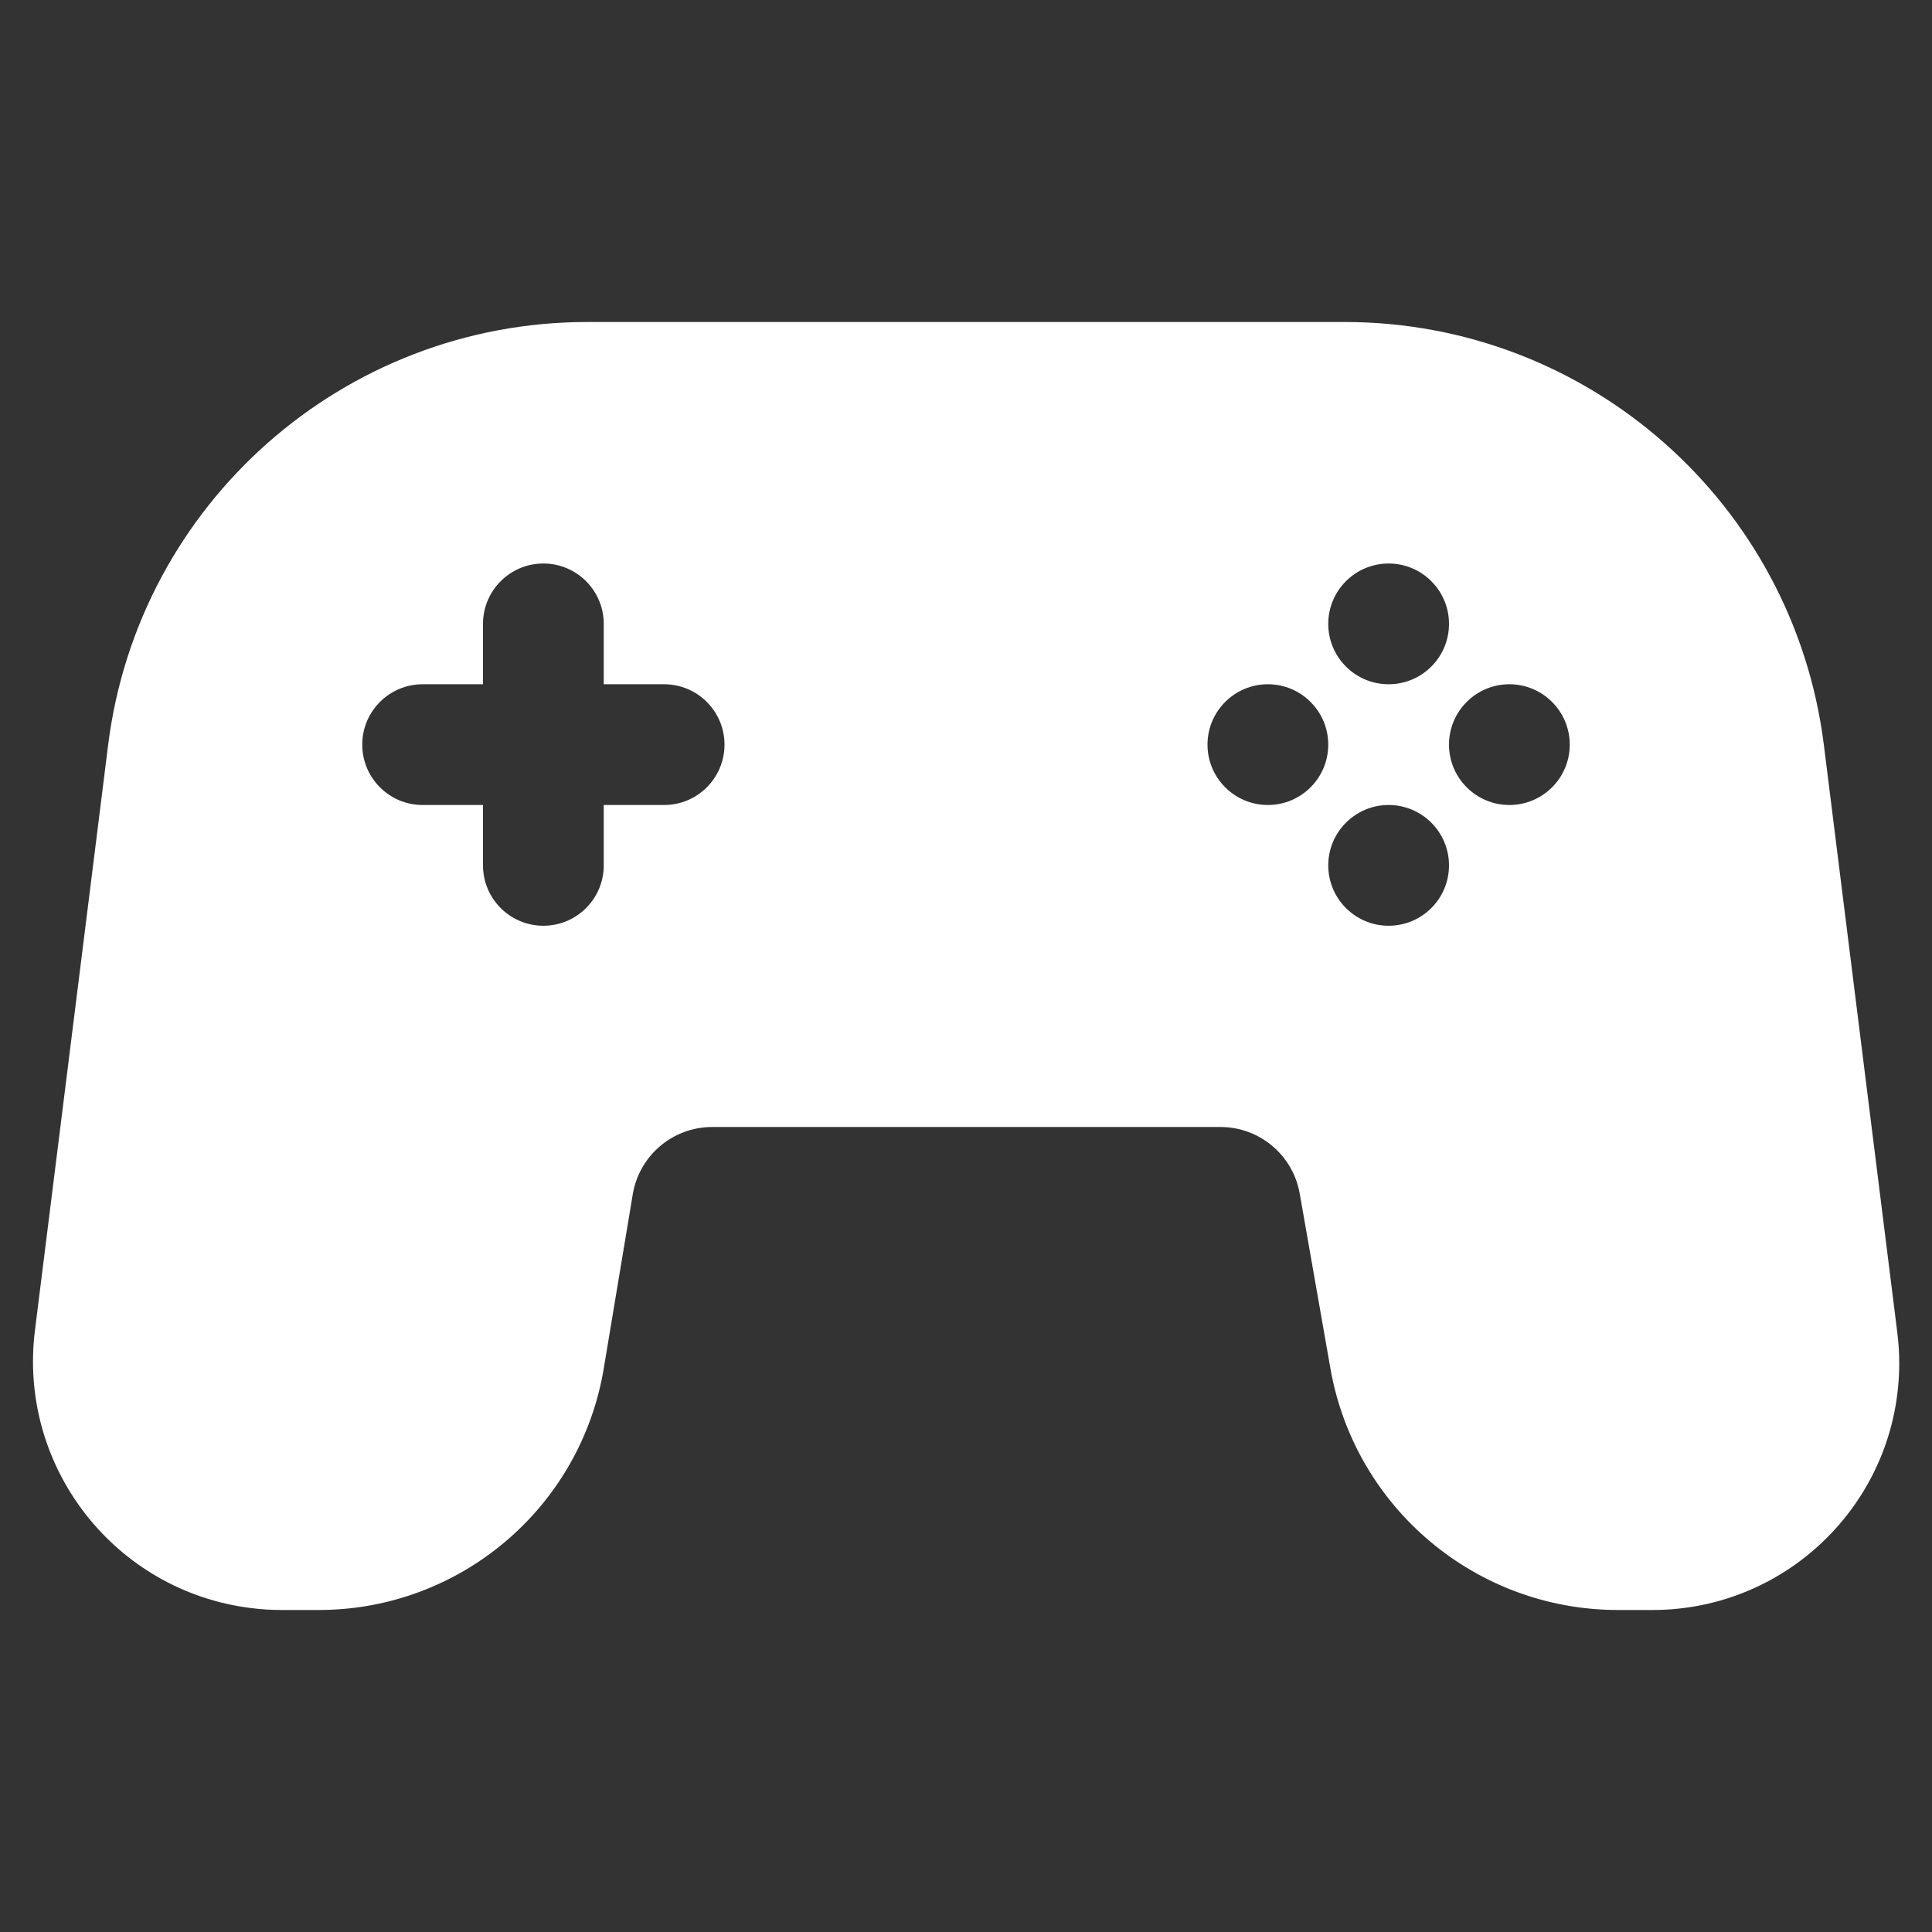 <?xml version="1.0" encoding="UTF-8"?>
<svg width="48px" height="48px" viewBox="0 0 48 48" version="1.1" xmlns="http://www.w3.org/2000/svg" xmlns:xlink="http://www.w3.org/1999/xlink">
    <rect x="0" y="0" width="48" height="48" fill="#333333" stroke="none"/>
    <!-- Generator: Sketch 48.1 (47250) - http://www.bohemiancoding.com/sketch -->
    <title>Artboard Copy 10</title>
    <desc>Created with Sketch.</desc>
    <defs></defs>
    <g id="Page-1" stroke="none" stroke-width="1" fill="none" fill-rule="evenodd">
        <g id="Artboard-Copy-10" fill="#FFFFFF">
            <path d="M12,17 L10.5,17 C9.672,17 9,17.672 9,18.5 C9,19.328 9.672,20 10.5,20 L12,20 L12,21.5 C12,22.328 12.672,23 13.5,23 C14.328,23 15,22.328 15,21.5 L15,20 L16.5,20 C17.328,20 18,19.328 18,18.5 C18,17.672 17.328,17 16.5,17 L15,17 L15,15.5 C15,14.672 14.328,14 13.5,14 C12.672,14 12,14.672 12,15.5 L12,17 Z M2.686,18.512 C3.437,12.506 8.542,8 14.593,8 L33.407,8 C39.458,8 44.563,12.506 45.314,18.512 L47.138,33.108 C47.17,33.36 47.186,33.614 47.186,33.868 C47.186,37.255 44.441,40 41.054,40 L40.201,40 C36.678,40 33.664,37.47 33.054,34 L32.291,29.654 C32.123,28.697 31.292,28 30.321,28 L17.694,28 C16.717,28 15.882,28.707 15.721,29.671 L15,34 C14.423,37.462 11.427,40 7.917,40 L7,40 C6.744,40 6.488,39.984 6.234,39.952 C2.847,39.529 0.445,36.441 0.868,33.054 L2.686,18.512 Z M34.5,23 C35.328,23 36,22.328 36,21.5 C36,20.672 35.328,20 34.5,20 C33.672,20 33,20.672 33,21.5 C33,22.328 33.672,23 34.5,23 Z M37.5,20 C38.328,20 39,19.328 39,18.5 C39,17.672 38.328,17 37.5,17 C36.672,17 36,17.672 36,18.5 C36,19.328 36.672,20 37.5,20 Z M31.5,20 C32.328,20 33,19.328 33,18.5 C33,17.672 32.328,17 31.5,17 C30.672,17 30,17.672 30,18.5 C30,19.328 30.672,20 31.5,20 Z M34.5,17 C35.328,17 36,16.328 36,15.5 C36,14.672 35.328,14 34.5,14 C33.672,14 33,14.672 33,15.5 C33,16.328 33.672,17 34.5,17 Z" id="Combined-Shape"></path>
        </g>
    </g>
</svg>